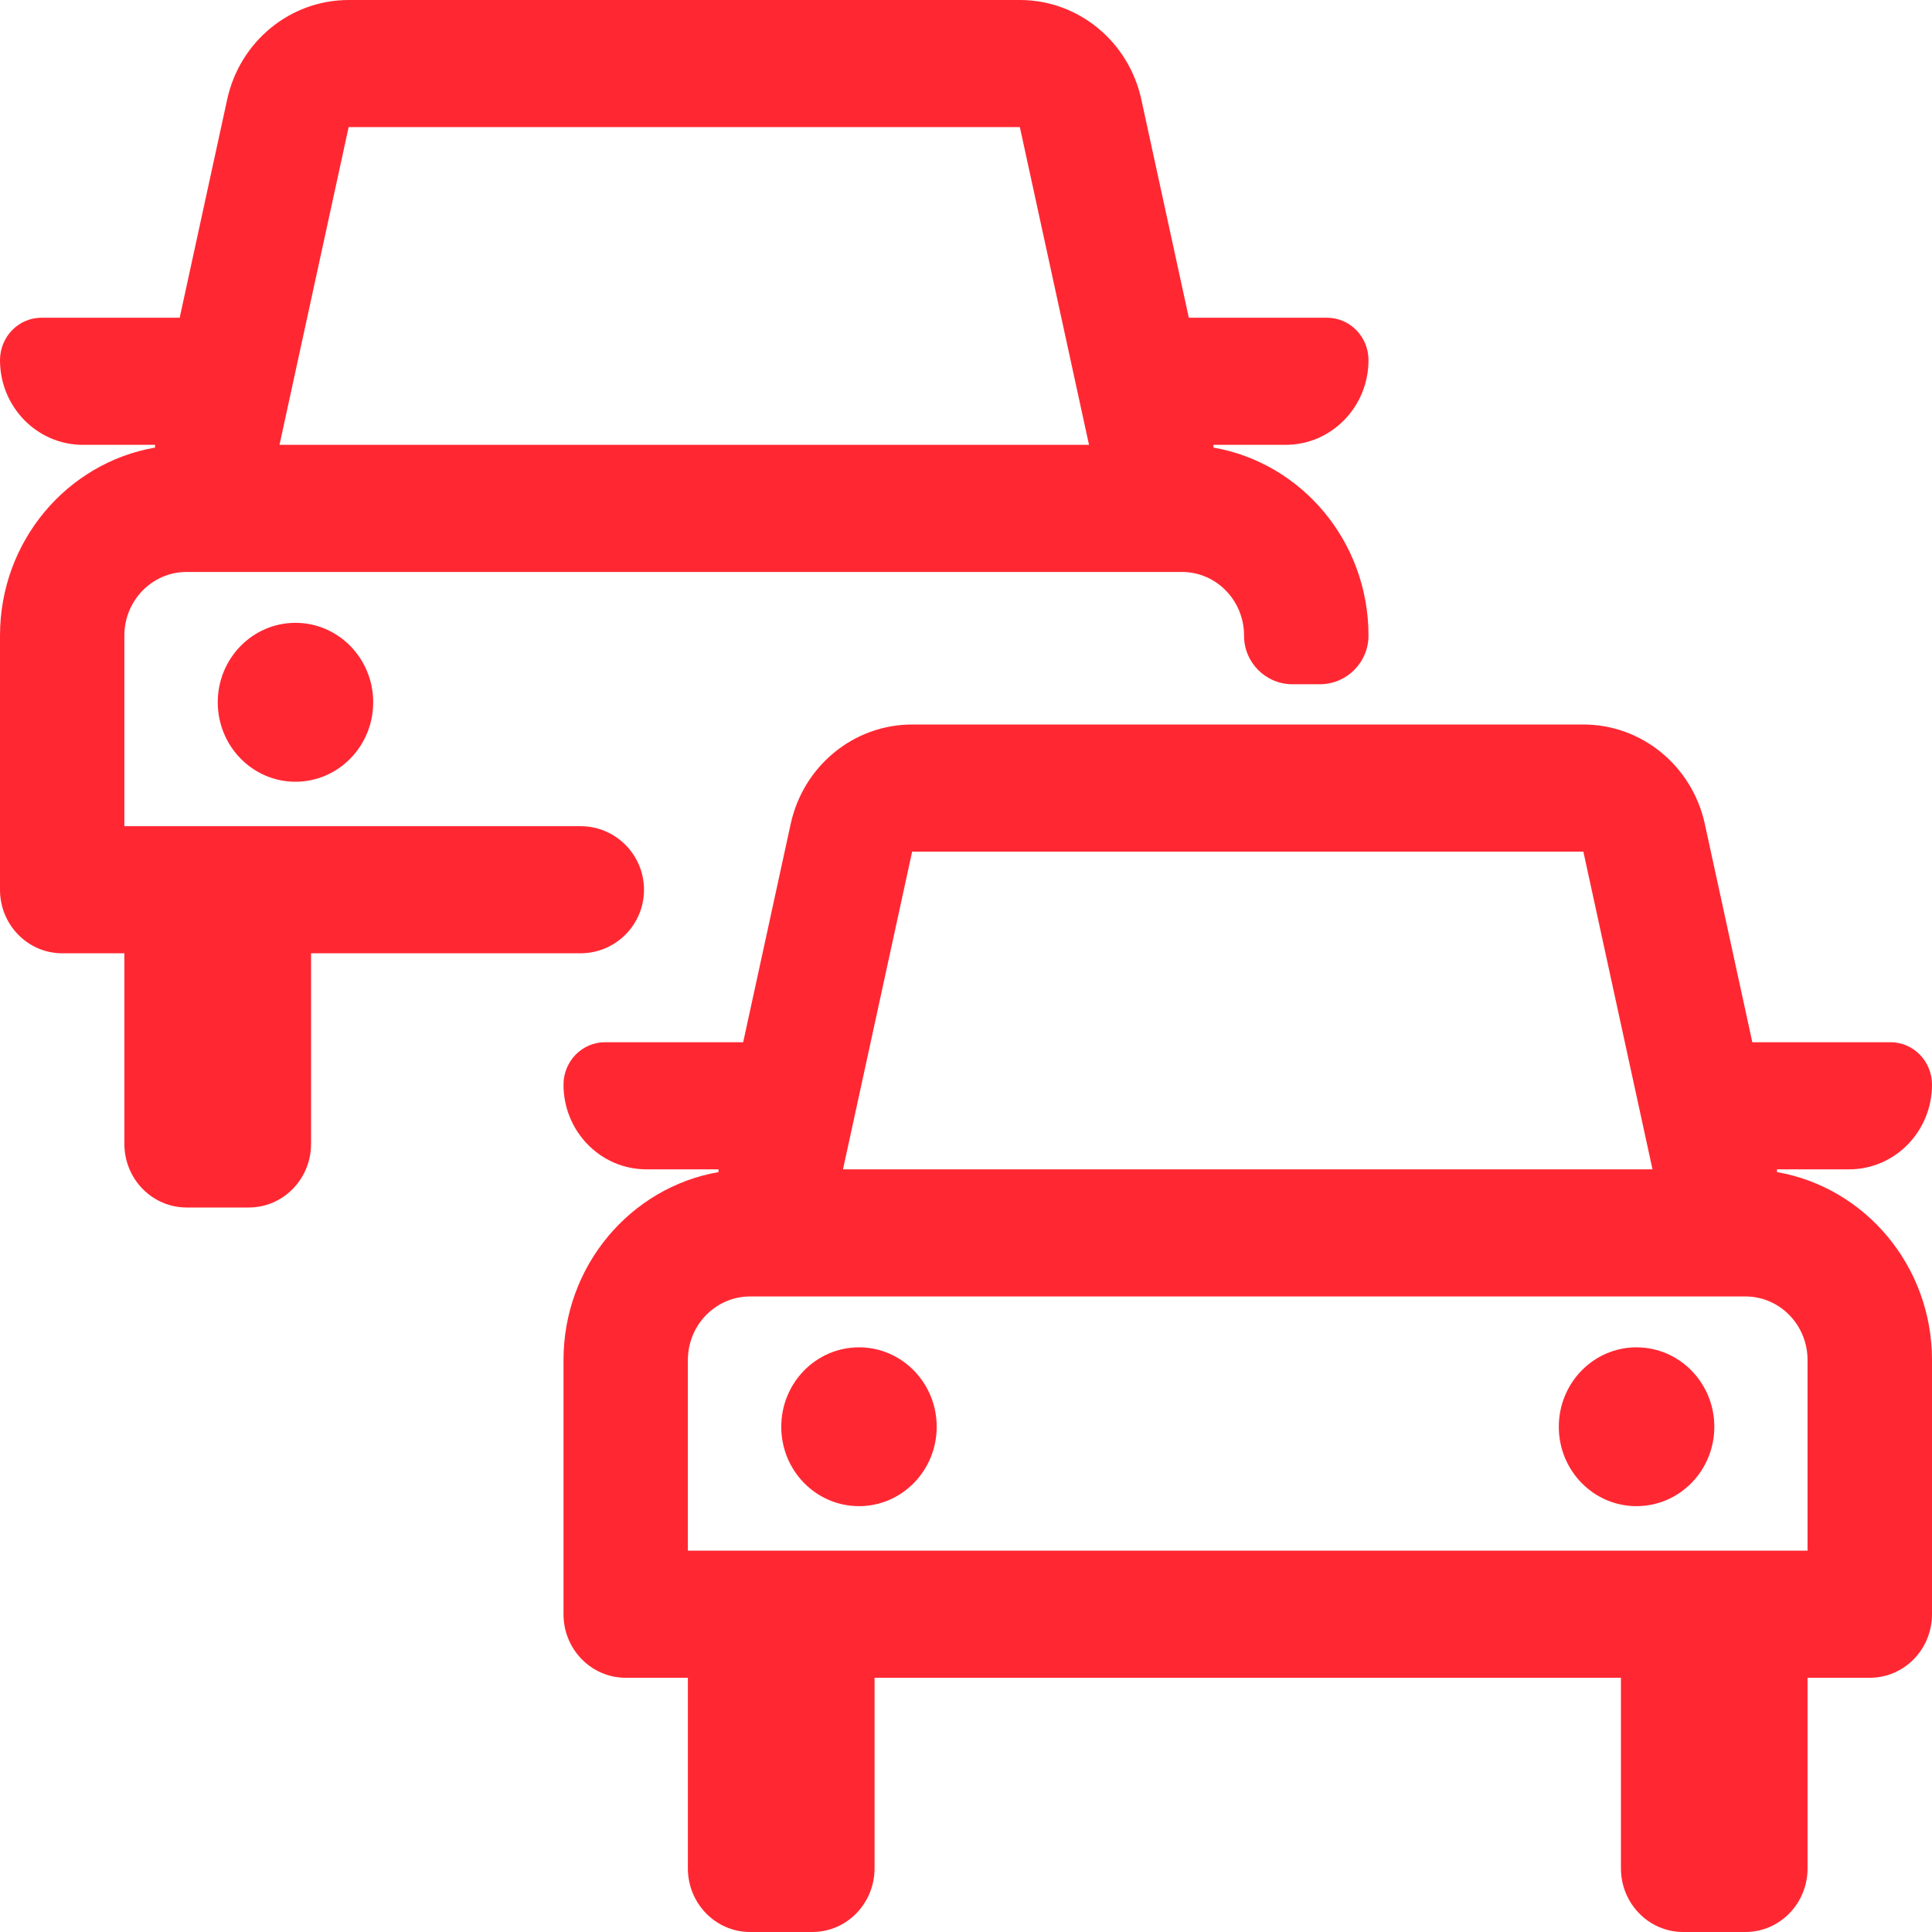 <svg width="24" height="24" viewBox="0 0 24 24" fill="none" xmlns="http://www.w3.org/2000/svg">
<g clip-path="url(#clip0_1217_3280)">
<path d="M21.296 17.724C21.296 18.269 20.863 18.71 20.329 18.71C19.796 18.71 19.364 18.269 19.364 17.724C19.364 17.179 19.796 16.737 20.329 16.737C20.863 16.737 21.296 17.179 21.296 17.724Z" fill="#FF2832"/>
<path d="M9.705 17.724C9.705 18.269 10.137 18.71 10.671 18.71C11.204 18.71 11.636 18.269 11.636 17.724C11.636 17.179 11.204 16.737 10.671 16.737C10.137 16.737 9.705 17.179 9.705 17.724Z" fill="#FF2832"/>
<path fill-rule="evenodd" clip-rule="evenodd" d="M21.178 10.236C21.021 9.514 20.394 9 19.669 9H11.331C10.606 9 9.979 9.514 9.822 10.236L9.232 12.947H7.515C7.231 12.947 7 13.183 7 13.474C7 14.055 7.461 14.526 8.03 14.526H8.926C8.926 14.538 8.926 14.549 8.926 14.56C7.833 14.75 7 15.723 7 16.895V20.053C7 20.489 7.346 20.842 7.773 20.842H8.545V23.21C8.545 23.646 8.891 24 9.318 24H10.091C10.518 24 10.864 23.646 10.864 23.21V20.842H20.136V23.21C20.136 23.646 20.482 24 20.909 24H21.682C22.109 24 22.454 23.646 22.454 23.21V20.842H23.227C23.654 20.842 24 20.489 24 20.053V16.895C24 15.723 23.167 14.75 22.074 14.56C22.074 14.549 22.074 14.538 22.074 14.526H22.97C23.539 14.526 24 14.055 24 13.474C24 13.183 23.769 12.947 23.485 12.947H21.768L21.178 10.236ZM19.669 10.579L20.528 14.526H10.472L11.331 10.579H19.669ZM22.454 19.263V16.895C22.454 16.459 22.109 16.105 21.682 16.105H9.318C8.891 16.105 8.545 16.459 8.545 16.895V19.263H22.454Z" fill="#FF2832"/>
<path d="M2.705 8.724C2.705 9.269 3.137 9.711 3.67 9.711C4.204 9.711 4.636 9.269 4.636 8.724C4.636 8.179 4.204 7.737 3.67 7.737C3.137 7.737 2.705 8.179 2.705 8.724Z" fill="#FF2832"/>
<path fill-rule="evenodd" clip-rule="evenodd" d="M14.178 1.236C14.021 0.514 13.394 0 12.669 0H4.331C3.606 0 2.979 0.514 2.822 1.236L2.232 3.947H0.515C0.231 3.947 0 4.183 0 4.474C0 5.055 0.461 5.526 1.03 5.526H1.926C1.926 5.538 1.926 5.549 1.926 5.56C0.833 5.75 0 6.723 0 7.895V11.053C0 11.489 0.346 11.842 0.773 11.842H1.545V14.21C1.545 14.646 1.891 15 2.318 15H3.091C3.518 15 3.864 14.646 3.864 14.21V11.842H7.211C7.647 11.842 8 11.489 8 11.053C8 10.617 7.647 10.263 7.211 10.263H1.545V7.895C1.545 7.459 1.891 7.105 2.318 7.105H14.682C15.109 7.105 15.454 7.459 15.454 7.895C15.452 8.228 15.722 8.5 16.055 8.5H16.395C16.729 8.5 17 8.229 17 7.895C17 6.723 16.167 5.75 15.074 5.56C15.074 5.549 15.074 5.538 15.074 5.526H15.97C16.539 5.526 17 5.055 17 4.474C17 4.183 16.769 3.947 16.485 3.947H14.768L14.178 1.236ZM12.669 1.579L13.528 5.526H3.472L4.331 1.579H12.669Z" fill="#FF2832"/>
</g>
<defs>
<clipPath id="clip0_1217_3280">
<rect width="24" height="24" fill="white"/>
</clipPath>
</defs>
</svg>
